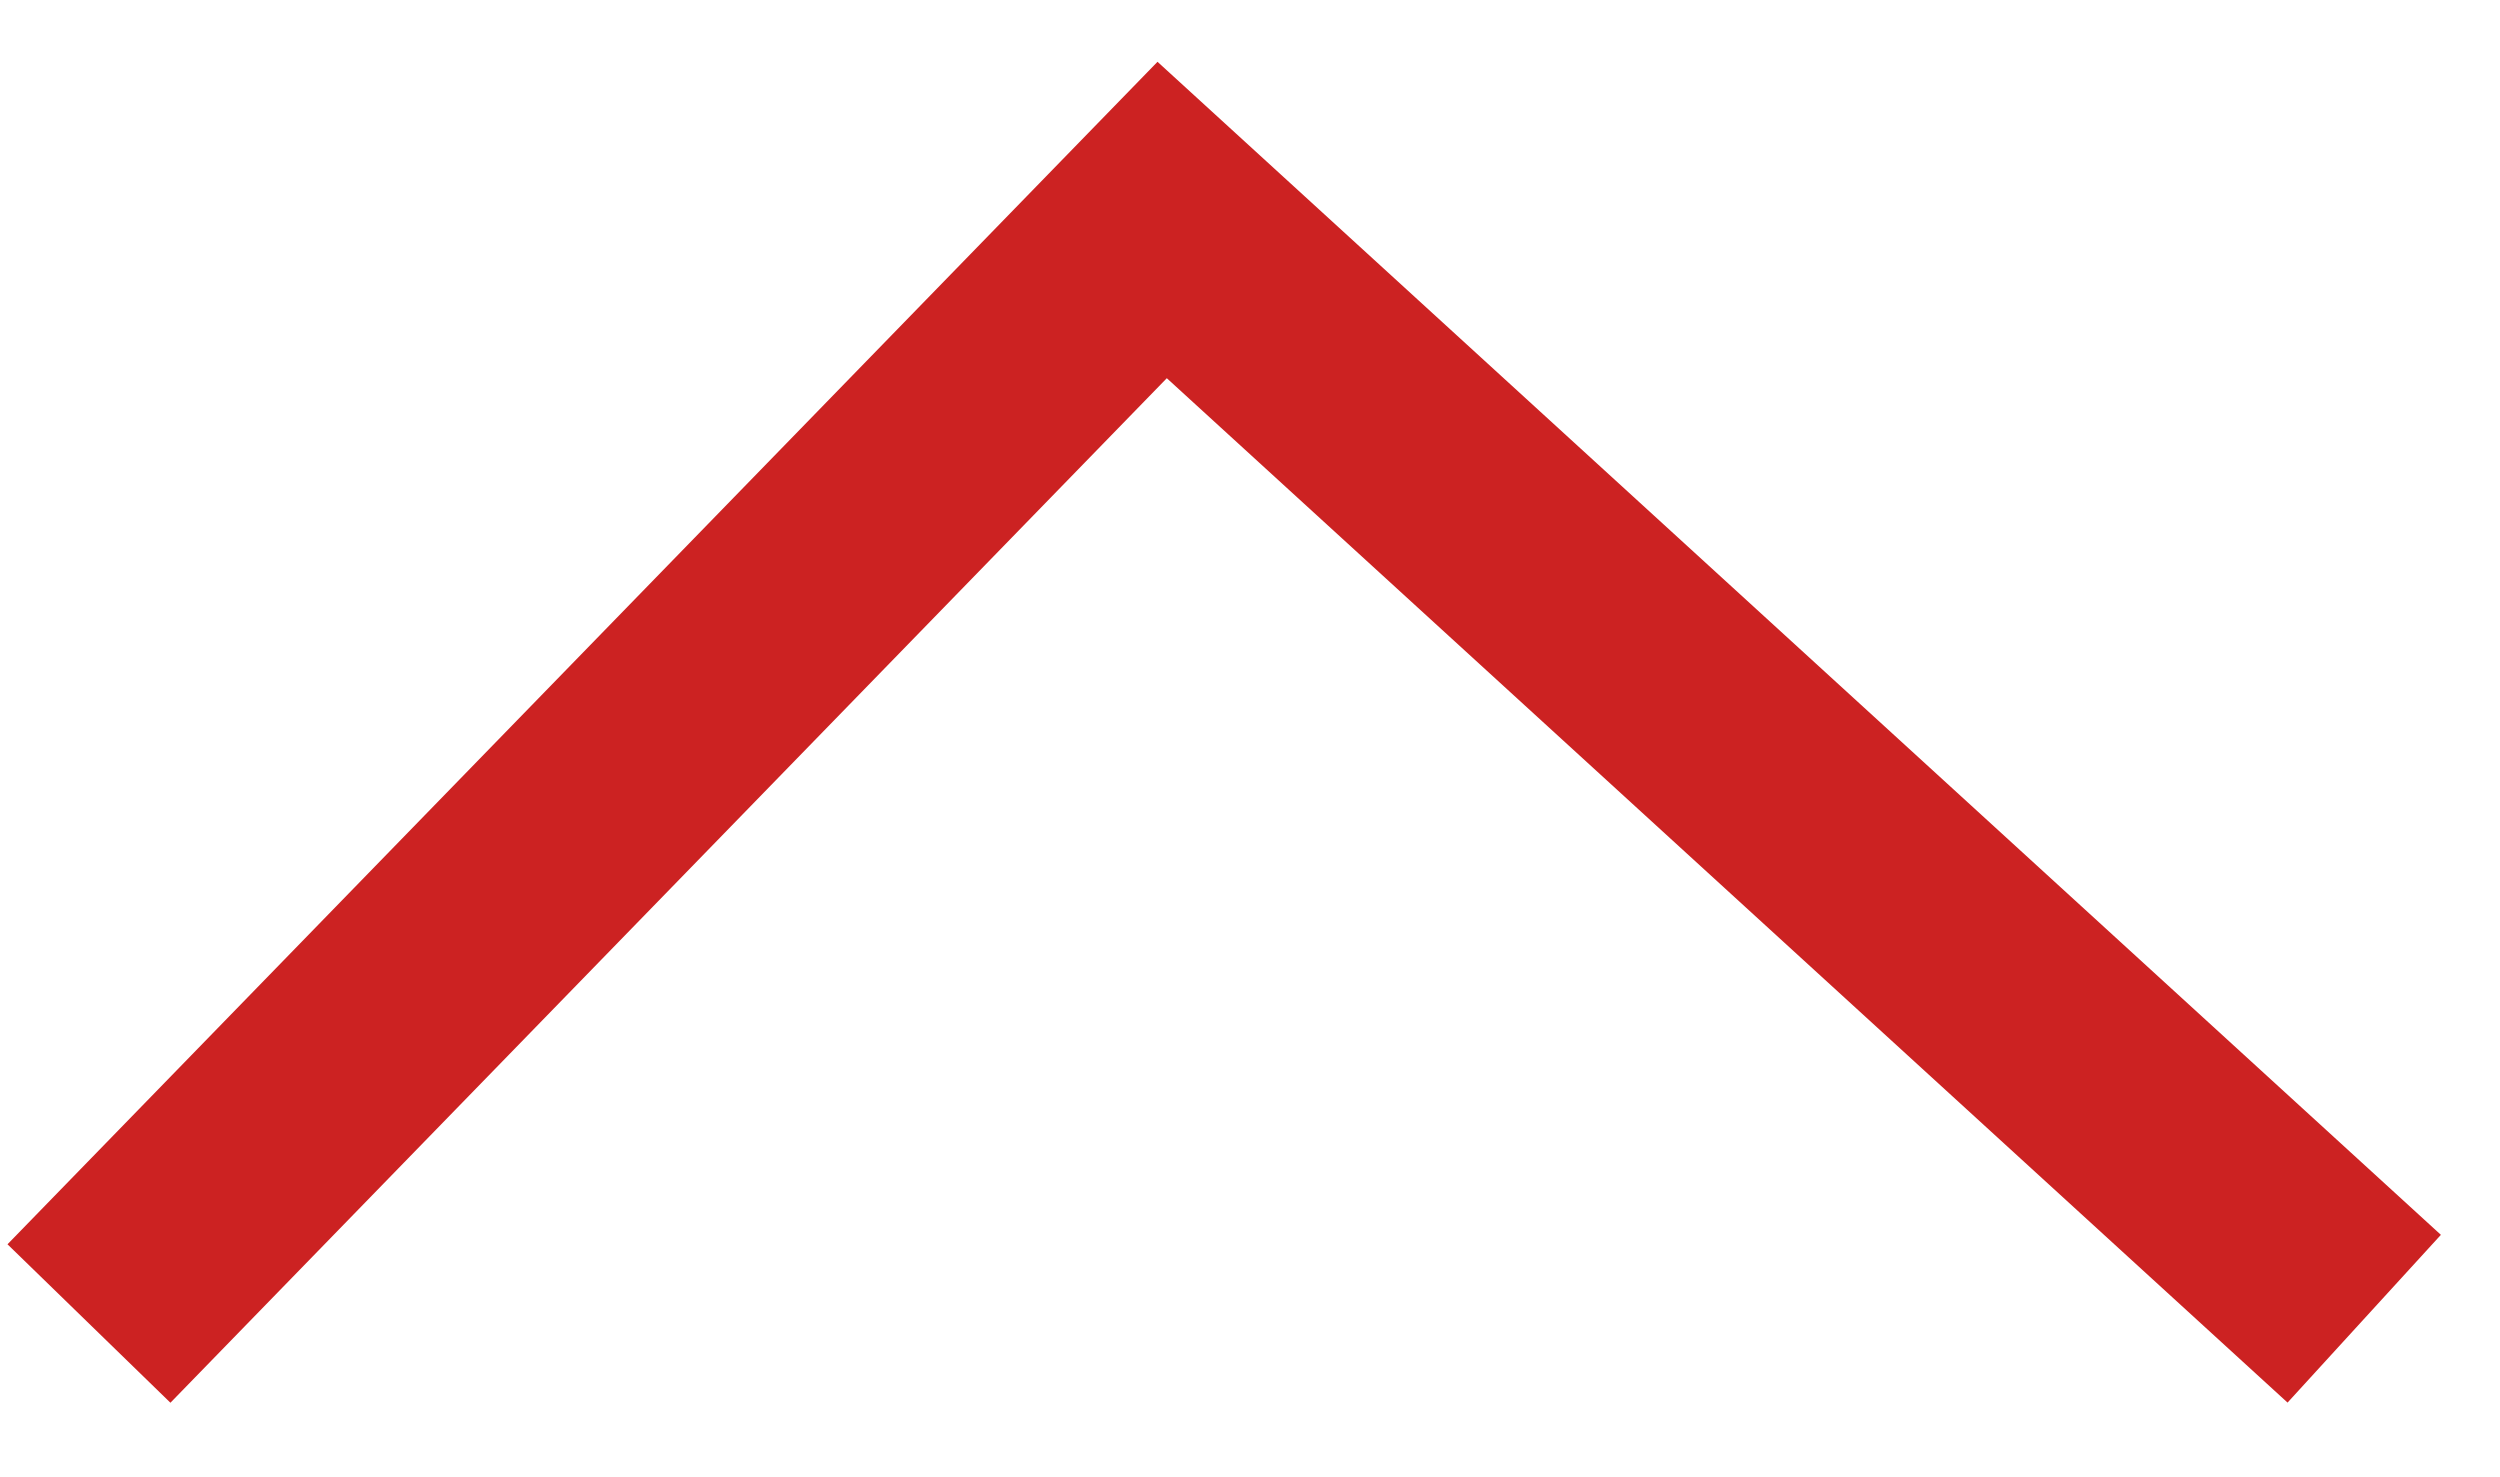 <svg width="22" height="13" viewBox="0 0 22 13" fill="none" xmlns="http://www.w3.org/2000/svg">
<path d="M1.48 10.93L10.227 1.936L20.067 10.93" stroke="#CC2222" stroke-width="2" stroke-linecap="square"/>
</svg>
